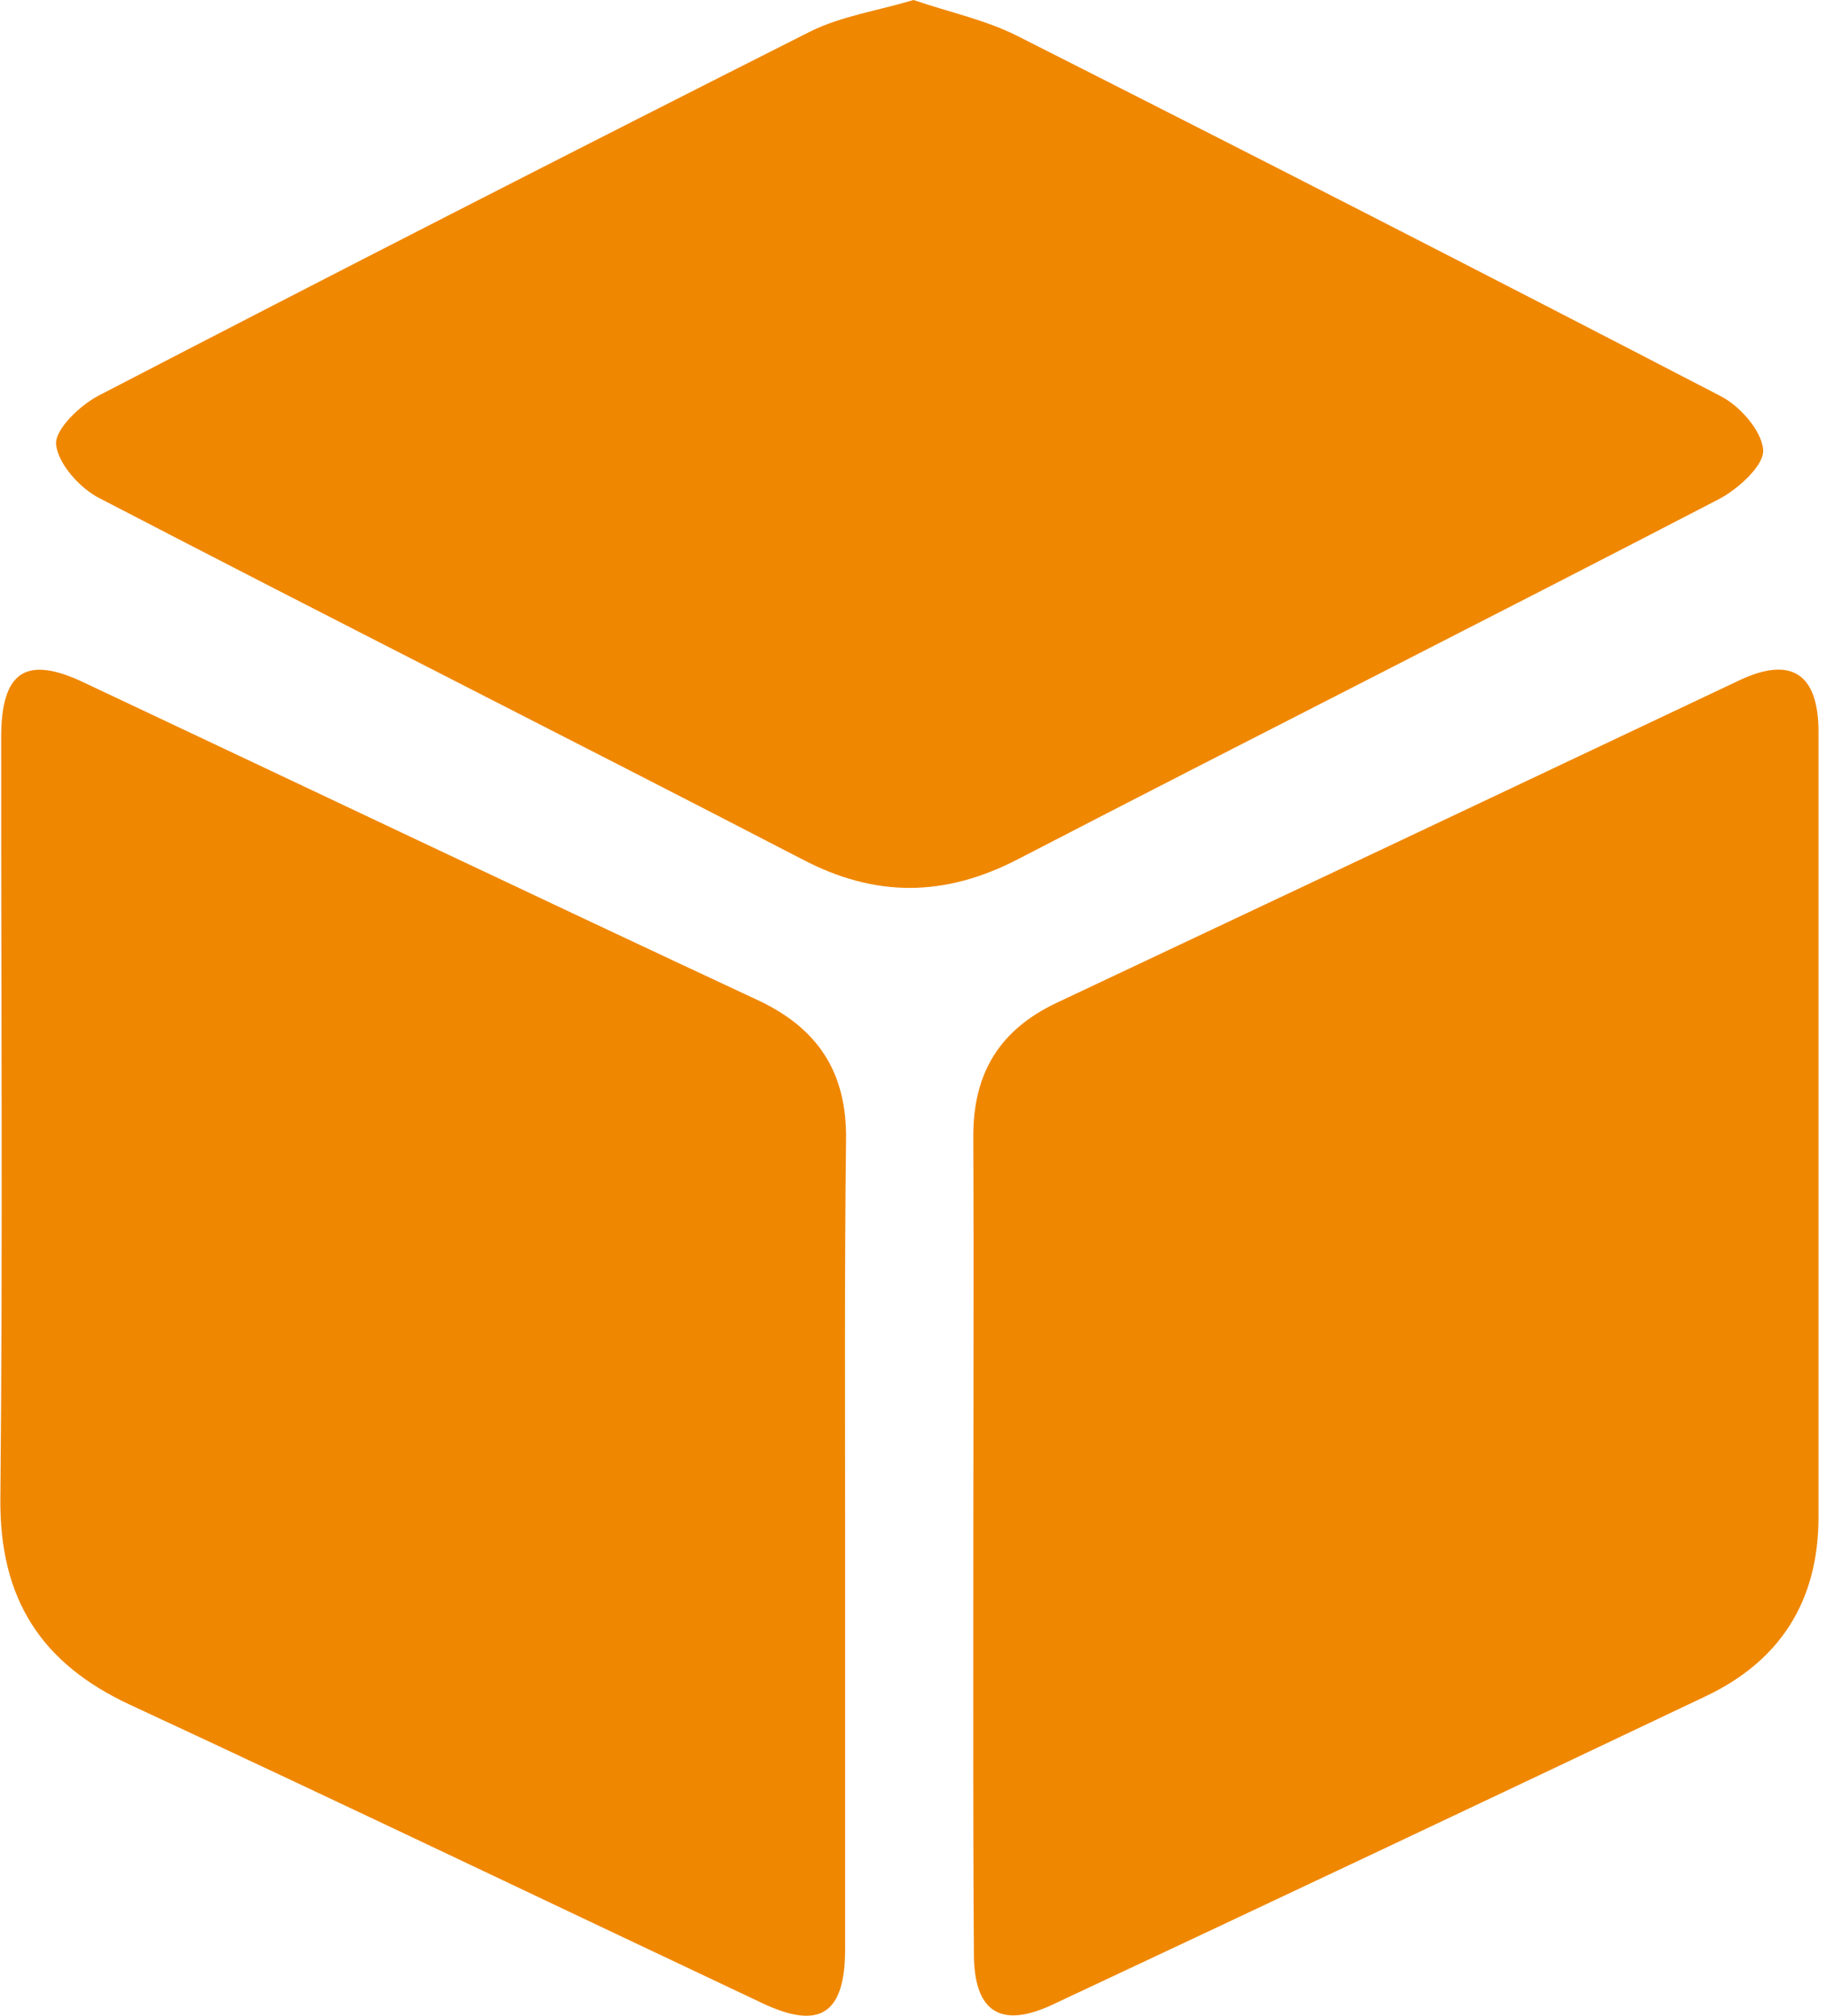 <?xml version="1.0" encoding="UTF-8"?>
<svg xmlns="http://www.w3.org/2000/svg" width="29" height="32" viewBox="0 0 29 32" fill="none">
  <g clip-path="url(#clip0_4_9)">
    <path d="M14.508 0C15.083 0.196 15.649 0.315 16.156 0.57C19.886 2.455 23.606 4.359 27.316 6.283C27.624 6.436 27.976 6.831 28.002 7.139C28.023 7.381 27.617 7.751 27.32 7.913C23.61 9.838 19.878 11.719 16.165 13.641C15.004 14.241 13.904 14.253 12.74 13.641C9.028 11.719 5.295 9.839 1.586 7.912C1.276 7.759 0.924 7.368 0.891 7.058C0.867 6.819 1.272 6.433 1.567 6.28C5.323 4.333 9.089 2.407 12.865 0.502C13.359 0.256 13.939 0.171 14.508 0Z" fill="#F08700"></path>
    <path d="M15.458 24.449C15.458 22.306 15.467 20.163 15.458 18.027C15.458 17.018 15.891 16.343 16.777 15.922C20.399 14.216 24.017 12.508 27.633 10.796C28.45 10.414 28.88 10.695 28.881 11.618C28.881 15.773 28.881 19.927 28.881 24.082C28.881 25.422 28.267 26.368 27.096 26.925C23.64 28.567 20.18 30.2 16.716 31.824C15.889 32.211 15.47 31.939 15.467 31.02C15.452 28.834 15.458 26.642 15.458 24.449Z" fill="#F08700"></path>
    <path d="M13.422 24.44C13.422 26.607 13.422 28.773 13.422 30.939C13.422 31.974 13.019 32.231 12.11 31.802C8.762 30.223 5.424 28.623 2.073 27.067C0.662 26.415 -0.011 25.392 0.006 23.785C0.046 19.759 0.016 15.732 0.019 11.704C0.019 10.666 0.406 10.4 1.315 10.827C4.891 12.511 8.459 14.209 12.038 15.879C12.983 16.322 13.449 17.014 13.437 18.088C13.411 20.209 13.422 22.321 13.422 24.44Z" fill="#F08700"></path>
  </g>
  <defs>
    <clipPath id="clip0_4_9">
      <rect width="28.878" height="32" fill="white"></rect>
    </clipPath>
  </defs>
</svg>
